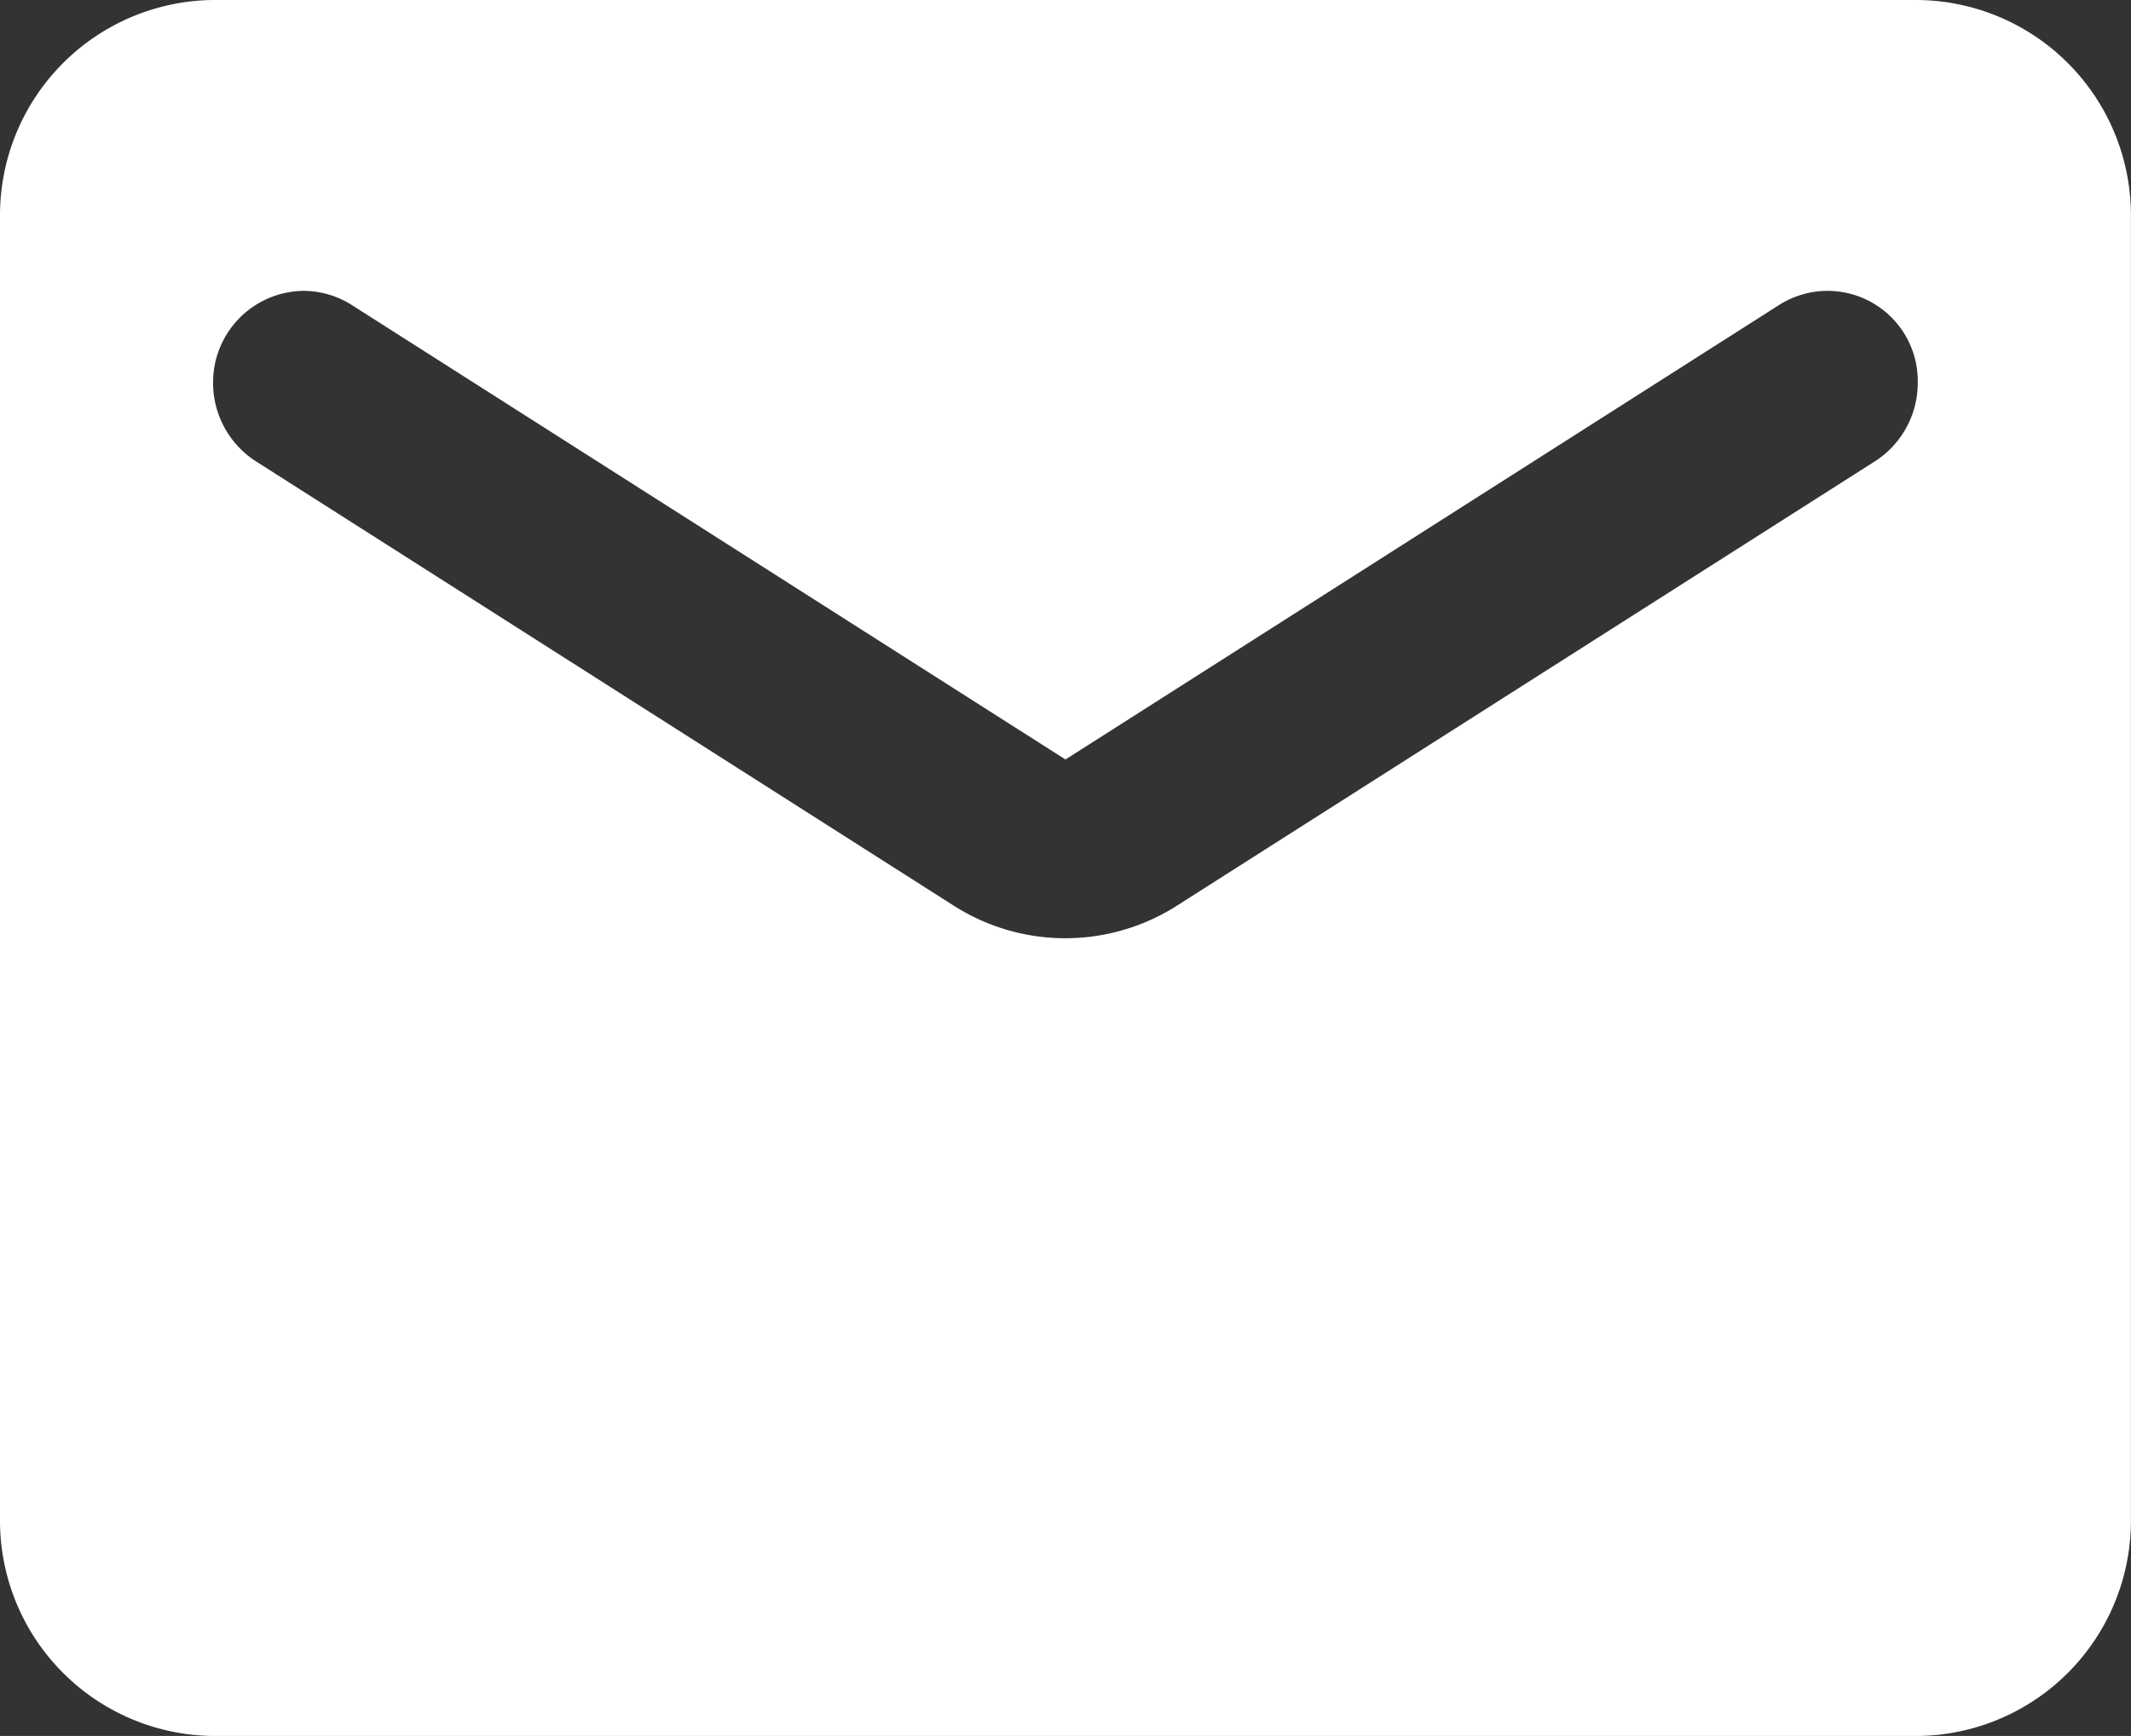 <svg xmlns="http://www.w3.org/2000/svg" width="27.001" height="22" viewBox="0 0 27.001 22">
  <rect x="0" y="0" width="27.001" height="22" fill="#333333" stroke="none"/>
  <path id="Icon" d="M24.3,22H2.7A2.729,2.729,0,0,1,0,19.249V2.75A2.729,2.729,0,0,1,2.7,0H24.3A2.729,2.729,0,0,1,27,2.75v16.5A2.729,2.729,0,0,1,24.3,22ZM3.847,3.686A1.159,1.159,0,0,0,2.7,4.854a1.18,1.18,0,0,0,.539.99l8.829,5.623a2.629,2.629,0,0,0,2.861,0L23.76,5.844a1.18,1.18,0,0,0,.539-.99,1.143,1.143,0,0,0-1.755-.99L13.5,9.625,4.455,3.864A1.148,1.148,0,0,0,3.847,3.686Z" fill="#fff"/>
</svg>
